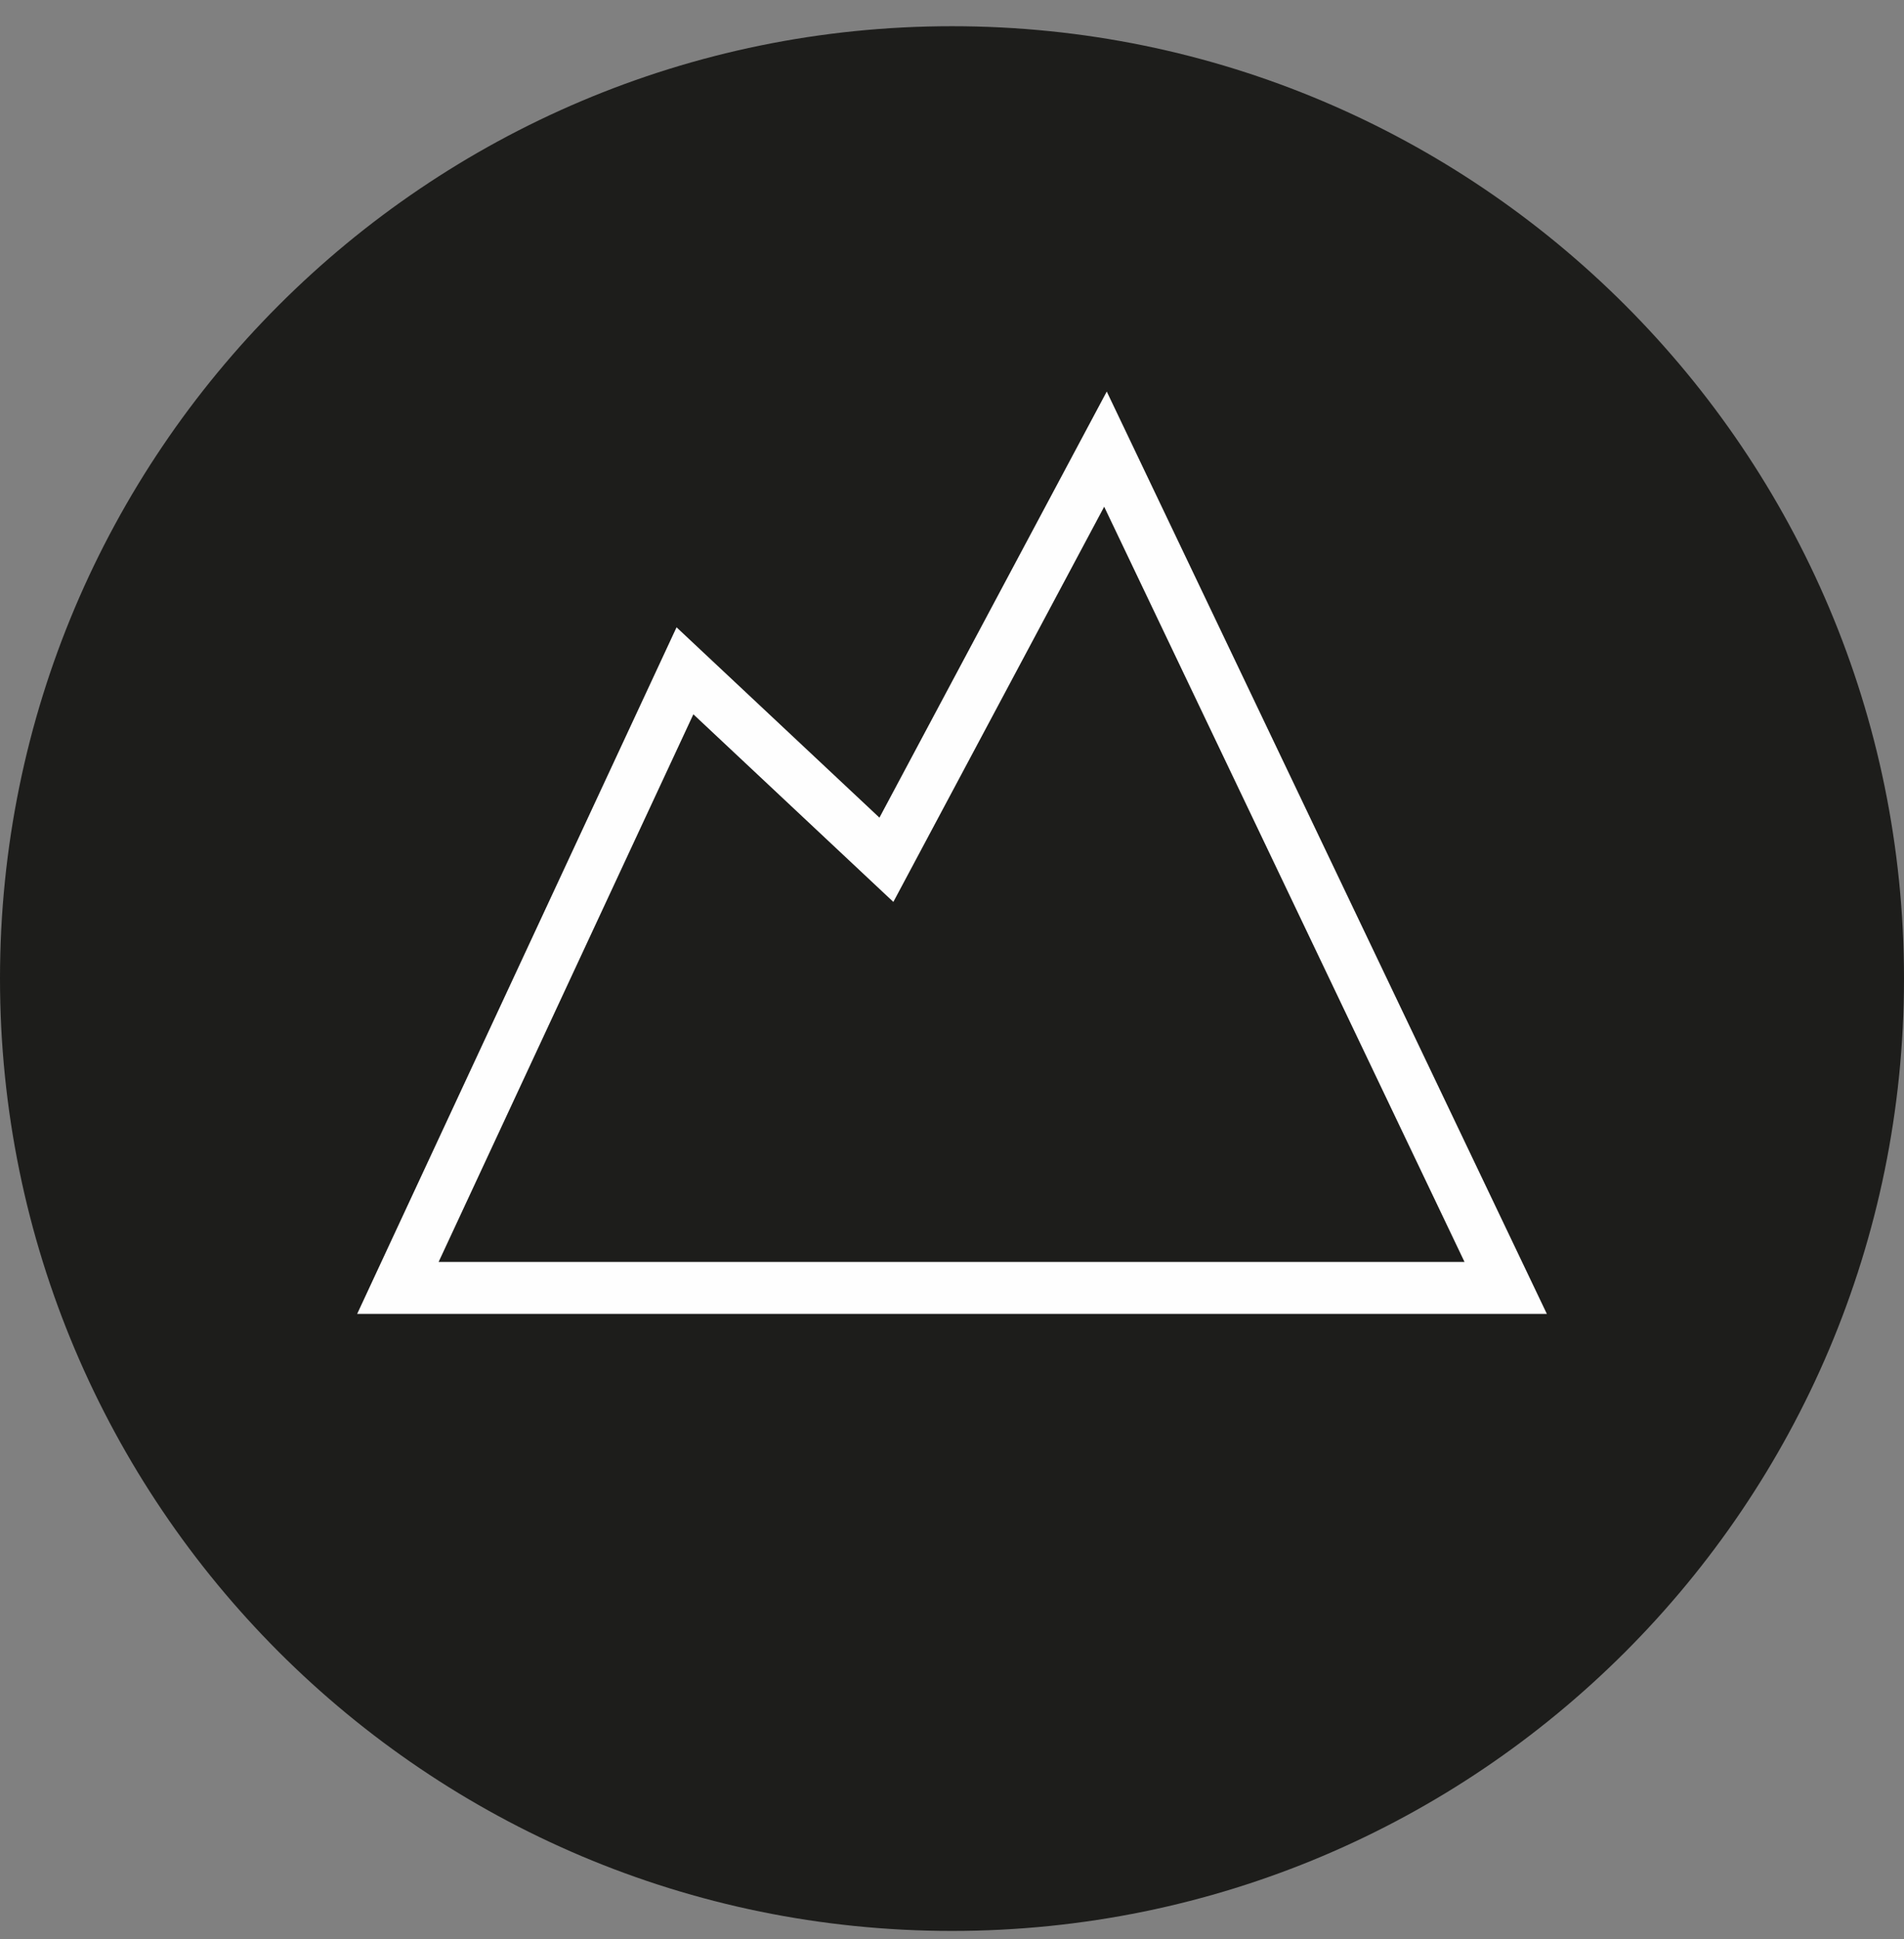 <?xml version="1.0" encoding="UTF-8"?> <svg xmlns="http://www.w3.org/2000/svg" xmlns:xlink="http://www.w3.org/1999/xlink" width="55px" height="56px" viewBox="0 0 55 56"><rect x="0" y="0" width="55" height="56" fill="#808080" stroke="none"/><!-- Generator: Sketch 54.1 (76490) - https://sketchapp.com --><title>schwierigkeitsgrad-icon@2x</title><desc>Created with Sketch.</desc><g id="desktop" stroke="none" stroke-width="1" fill="none" fill-rule="evenodd"><g id="Startseite" transform="translate(-329, -3023)"><g id="Preise" transform="translate(0, 2802.674)"><g id="schwierigkeitsgrad-icon" transform="translate(328.5, 220.583)"><path d="M28,55.5 C43.188,55.5 55.5,43.188 55.5,28 C55.5,12.812 43.188,0.5 28,0.5 C12.812,0.5 0.5,12.812 0.5,28 C0.5,43.188 12.812,55.5 28,55.5" id="Fill-1" fill="#1D1D1B"></path><polygon id="Stroke-3" stroke="#FEFEFE" stroke-width="1.5" points="11.994 36.932 20.286 19.113 26.105 24.57 32.433 12.712 43.994 36.932"></polygon></g></g></g></g></svg> 